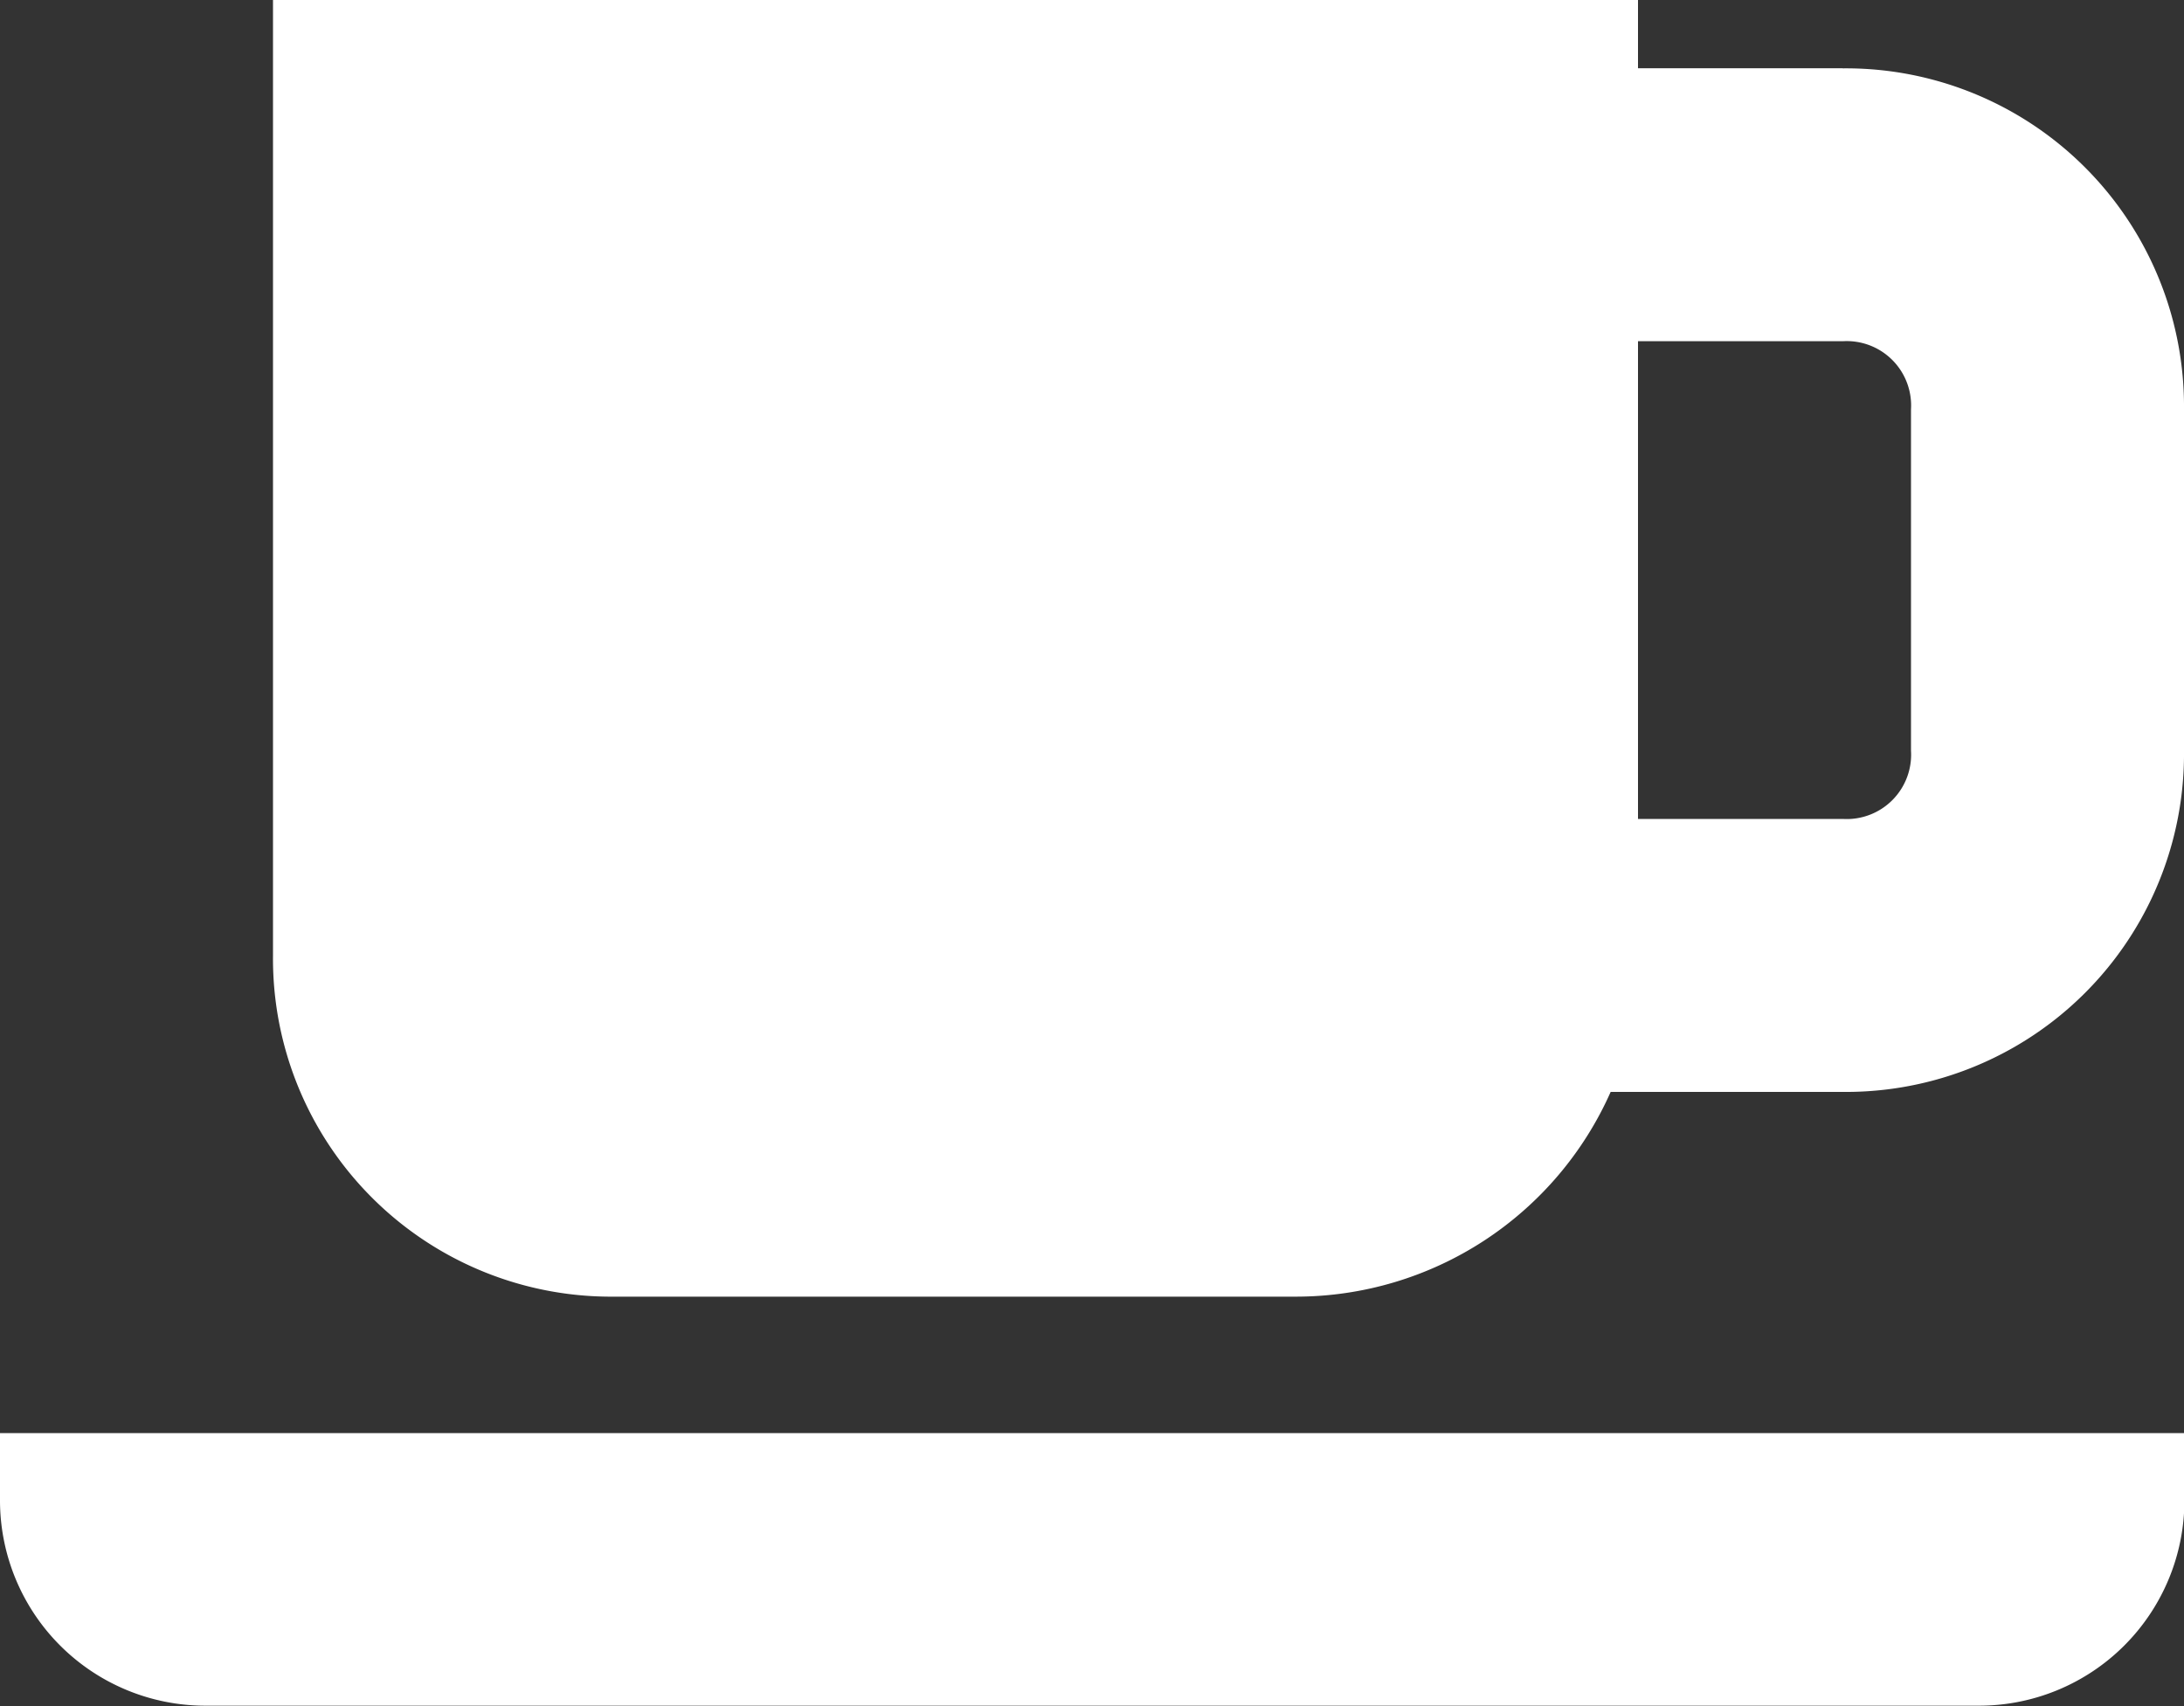 <svg xmlns="http://www.w3.org/2000/svg" width="20.928" height="16.349" viewBox="0 0 20.928 16.349">
  <rect x="0" y="0" width="20.928" height="16.349" fill="#333333" stroke="none"/>
  <g id="np_coffee_888748_FFFFFF" transform="translate(-16.668 -25)">
    <path id="Path_956" data-name="Path 956" d="M16.668,69.4a1.968,1.968,0,0,0,1.962,1.962h17A1.968,1.968,0,0,0,37.6,69.4V68.75H16.668Z" transform="translate(0 -30.016)" fill="#fff"/>
    <path id="Path_957" data-name="Path 957" d="M40.042,25.654H38.08V25H25v9.156a3.239,3.239,0,0,0,3.27,3.27h6.54a3.3,3.3,0,0,0,3.008-1.962h2.224a3.239,3.239,0,0,0,3.27-3.27v-3.27a3.24,3.24,0,0,0-3.27-3.269Zm0,7.194H38.08V28.27h1.962a.617.617,0,0,1,.654.654v3.27A.617.617,0,0,1,40.042,32.848Z" transform="translate(-5.716)" fill="#fff"/>
  </g>
</svg>
